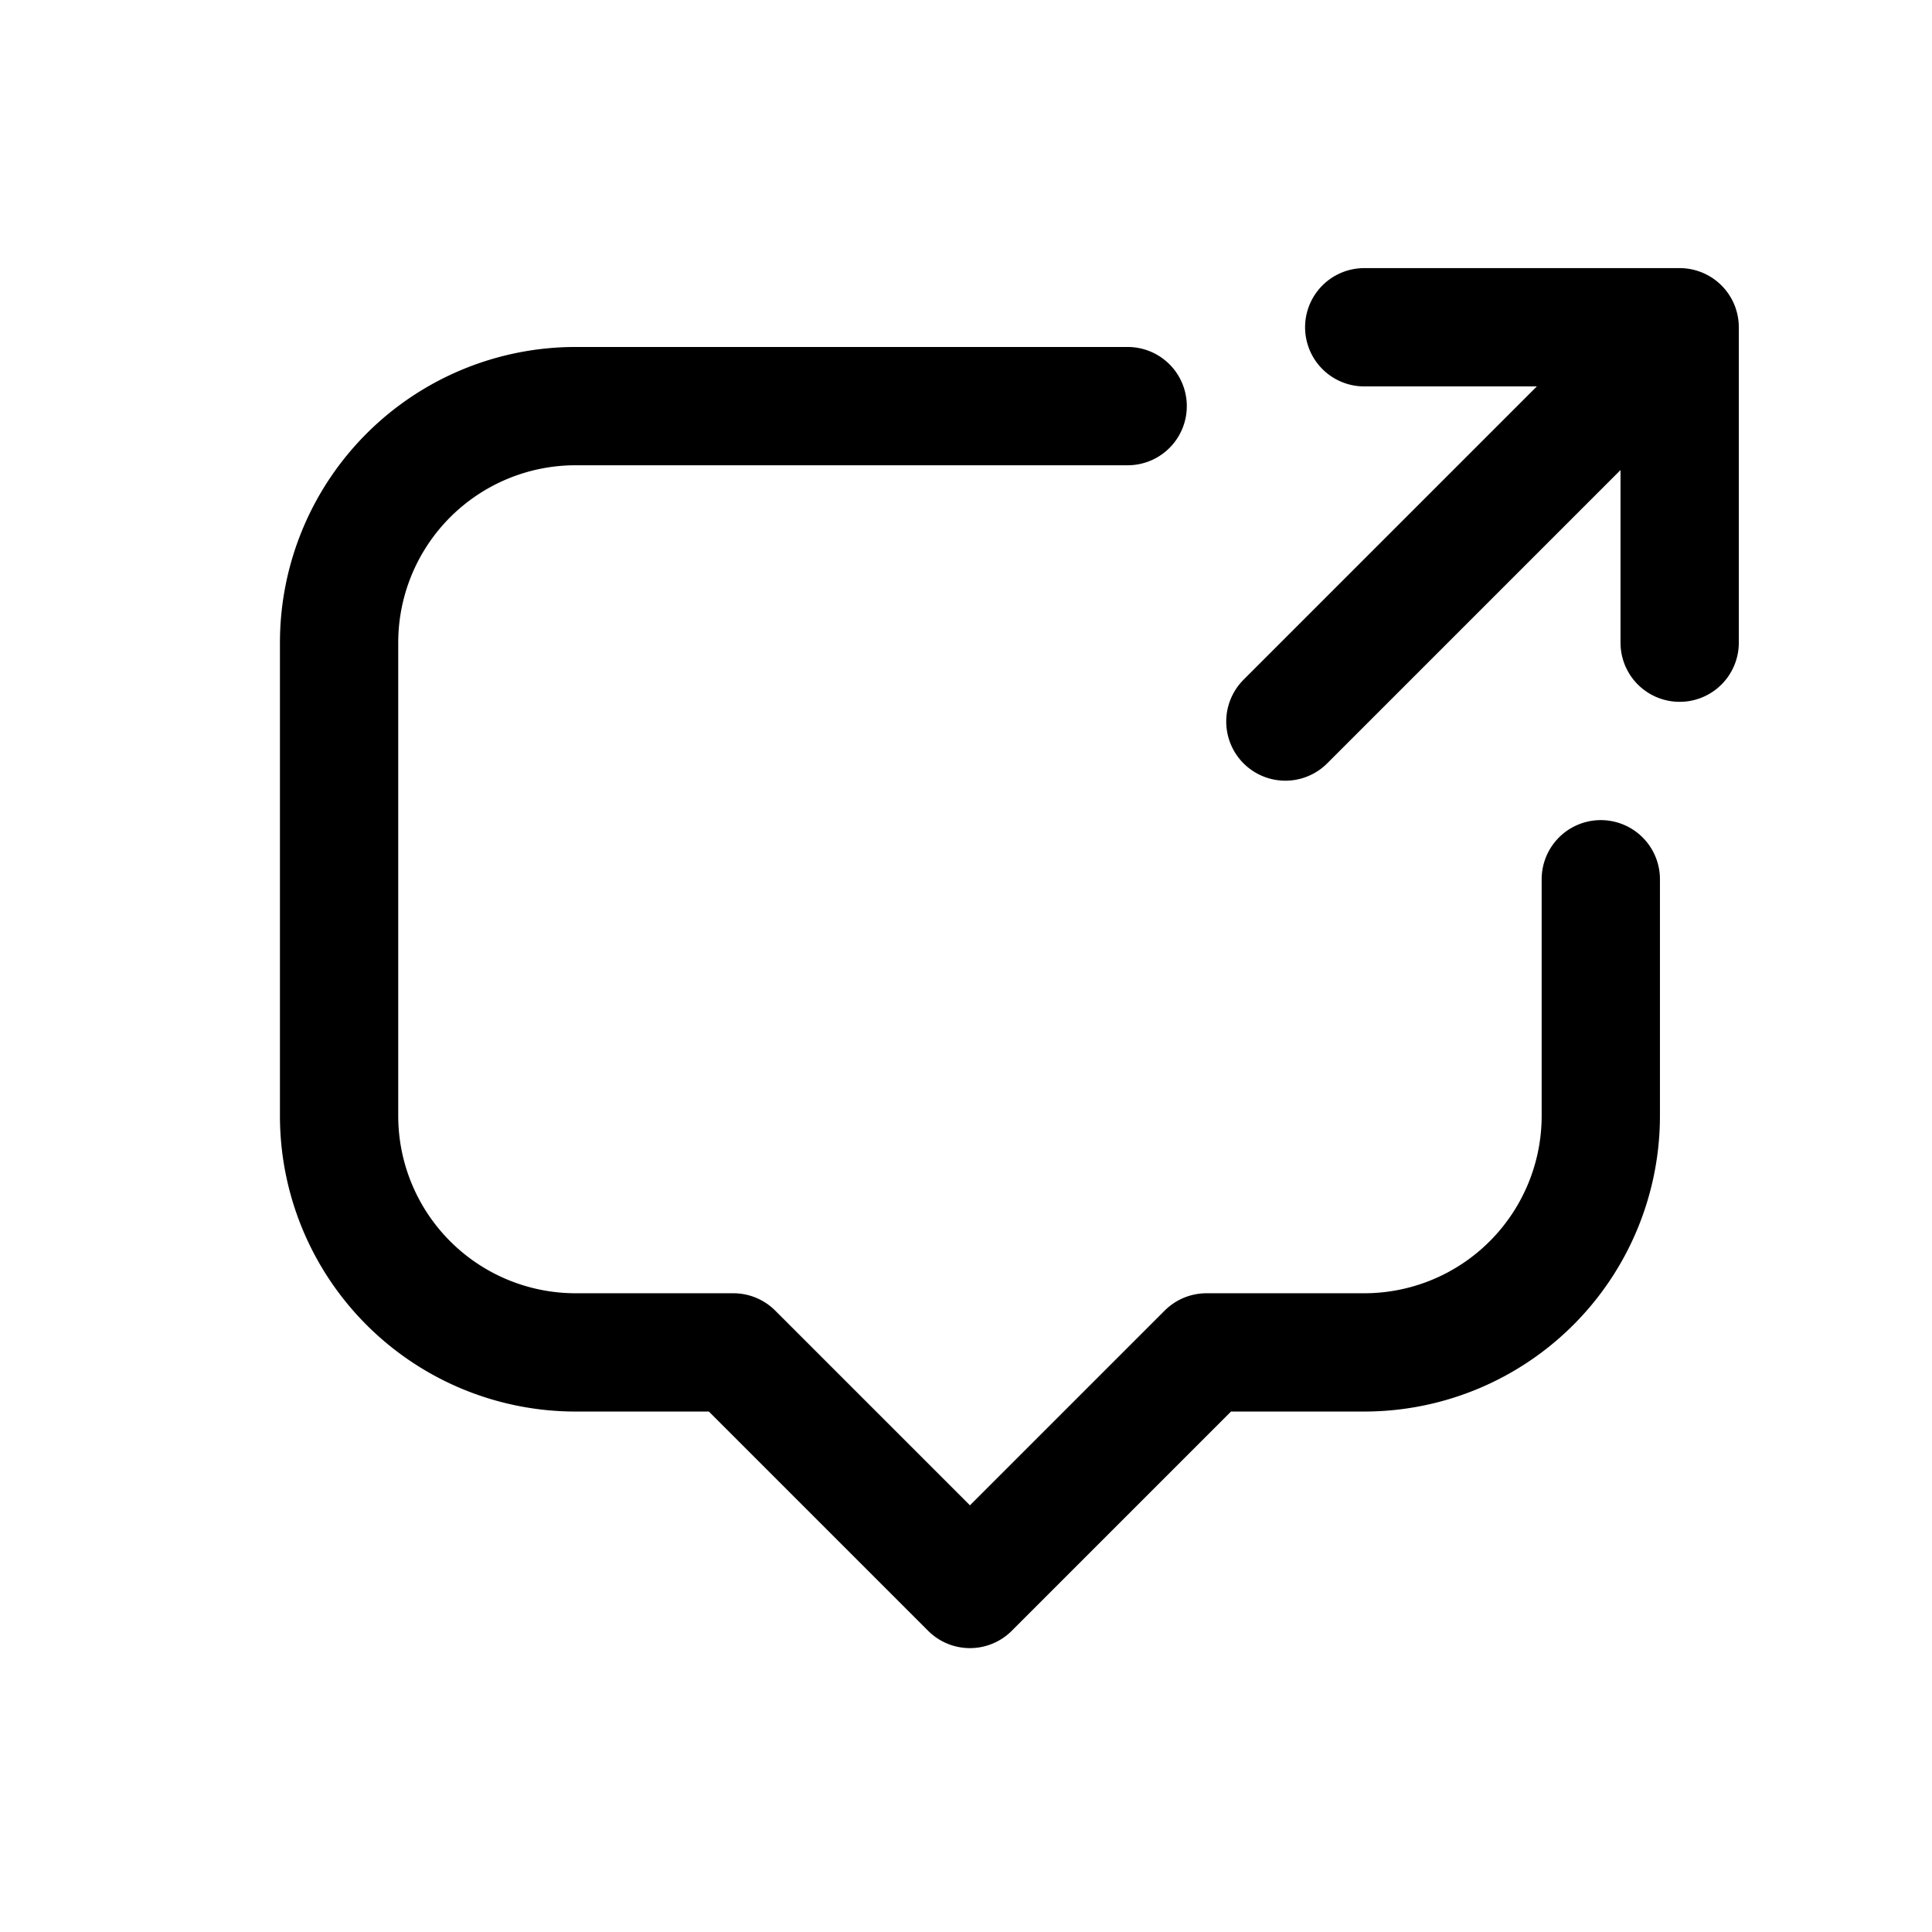 <svg xmlns="http://www.w3.org/2000/svg" width="49" height="49" fill="none">
  <g stroke="#000" stroke-linecap="round" stroke-linejoin="round" stroke-width="3" clip-path="url(#clip0_2105_20117)">
    <path d="M34.6 8.3h8v8M40.6 22.3v6a6 6 0 0 1-6 6h-4l-6 6-6-6h-4a6 6 0 0 1-6-6v-12a6 6 0 0 1 6-6h14M32.6 18.3l10-10"/>
  </g>
  <defs>
    <clipPath id="clip0_2105_20117">
      <path fill="#000" d="M.6.3h48v48H.6z"/>
    </clipPath>
  </defs>
</svg>